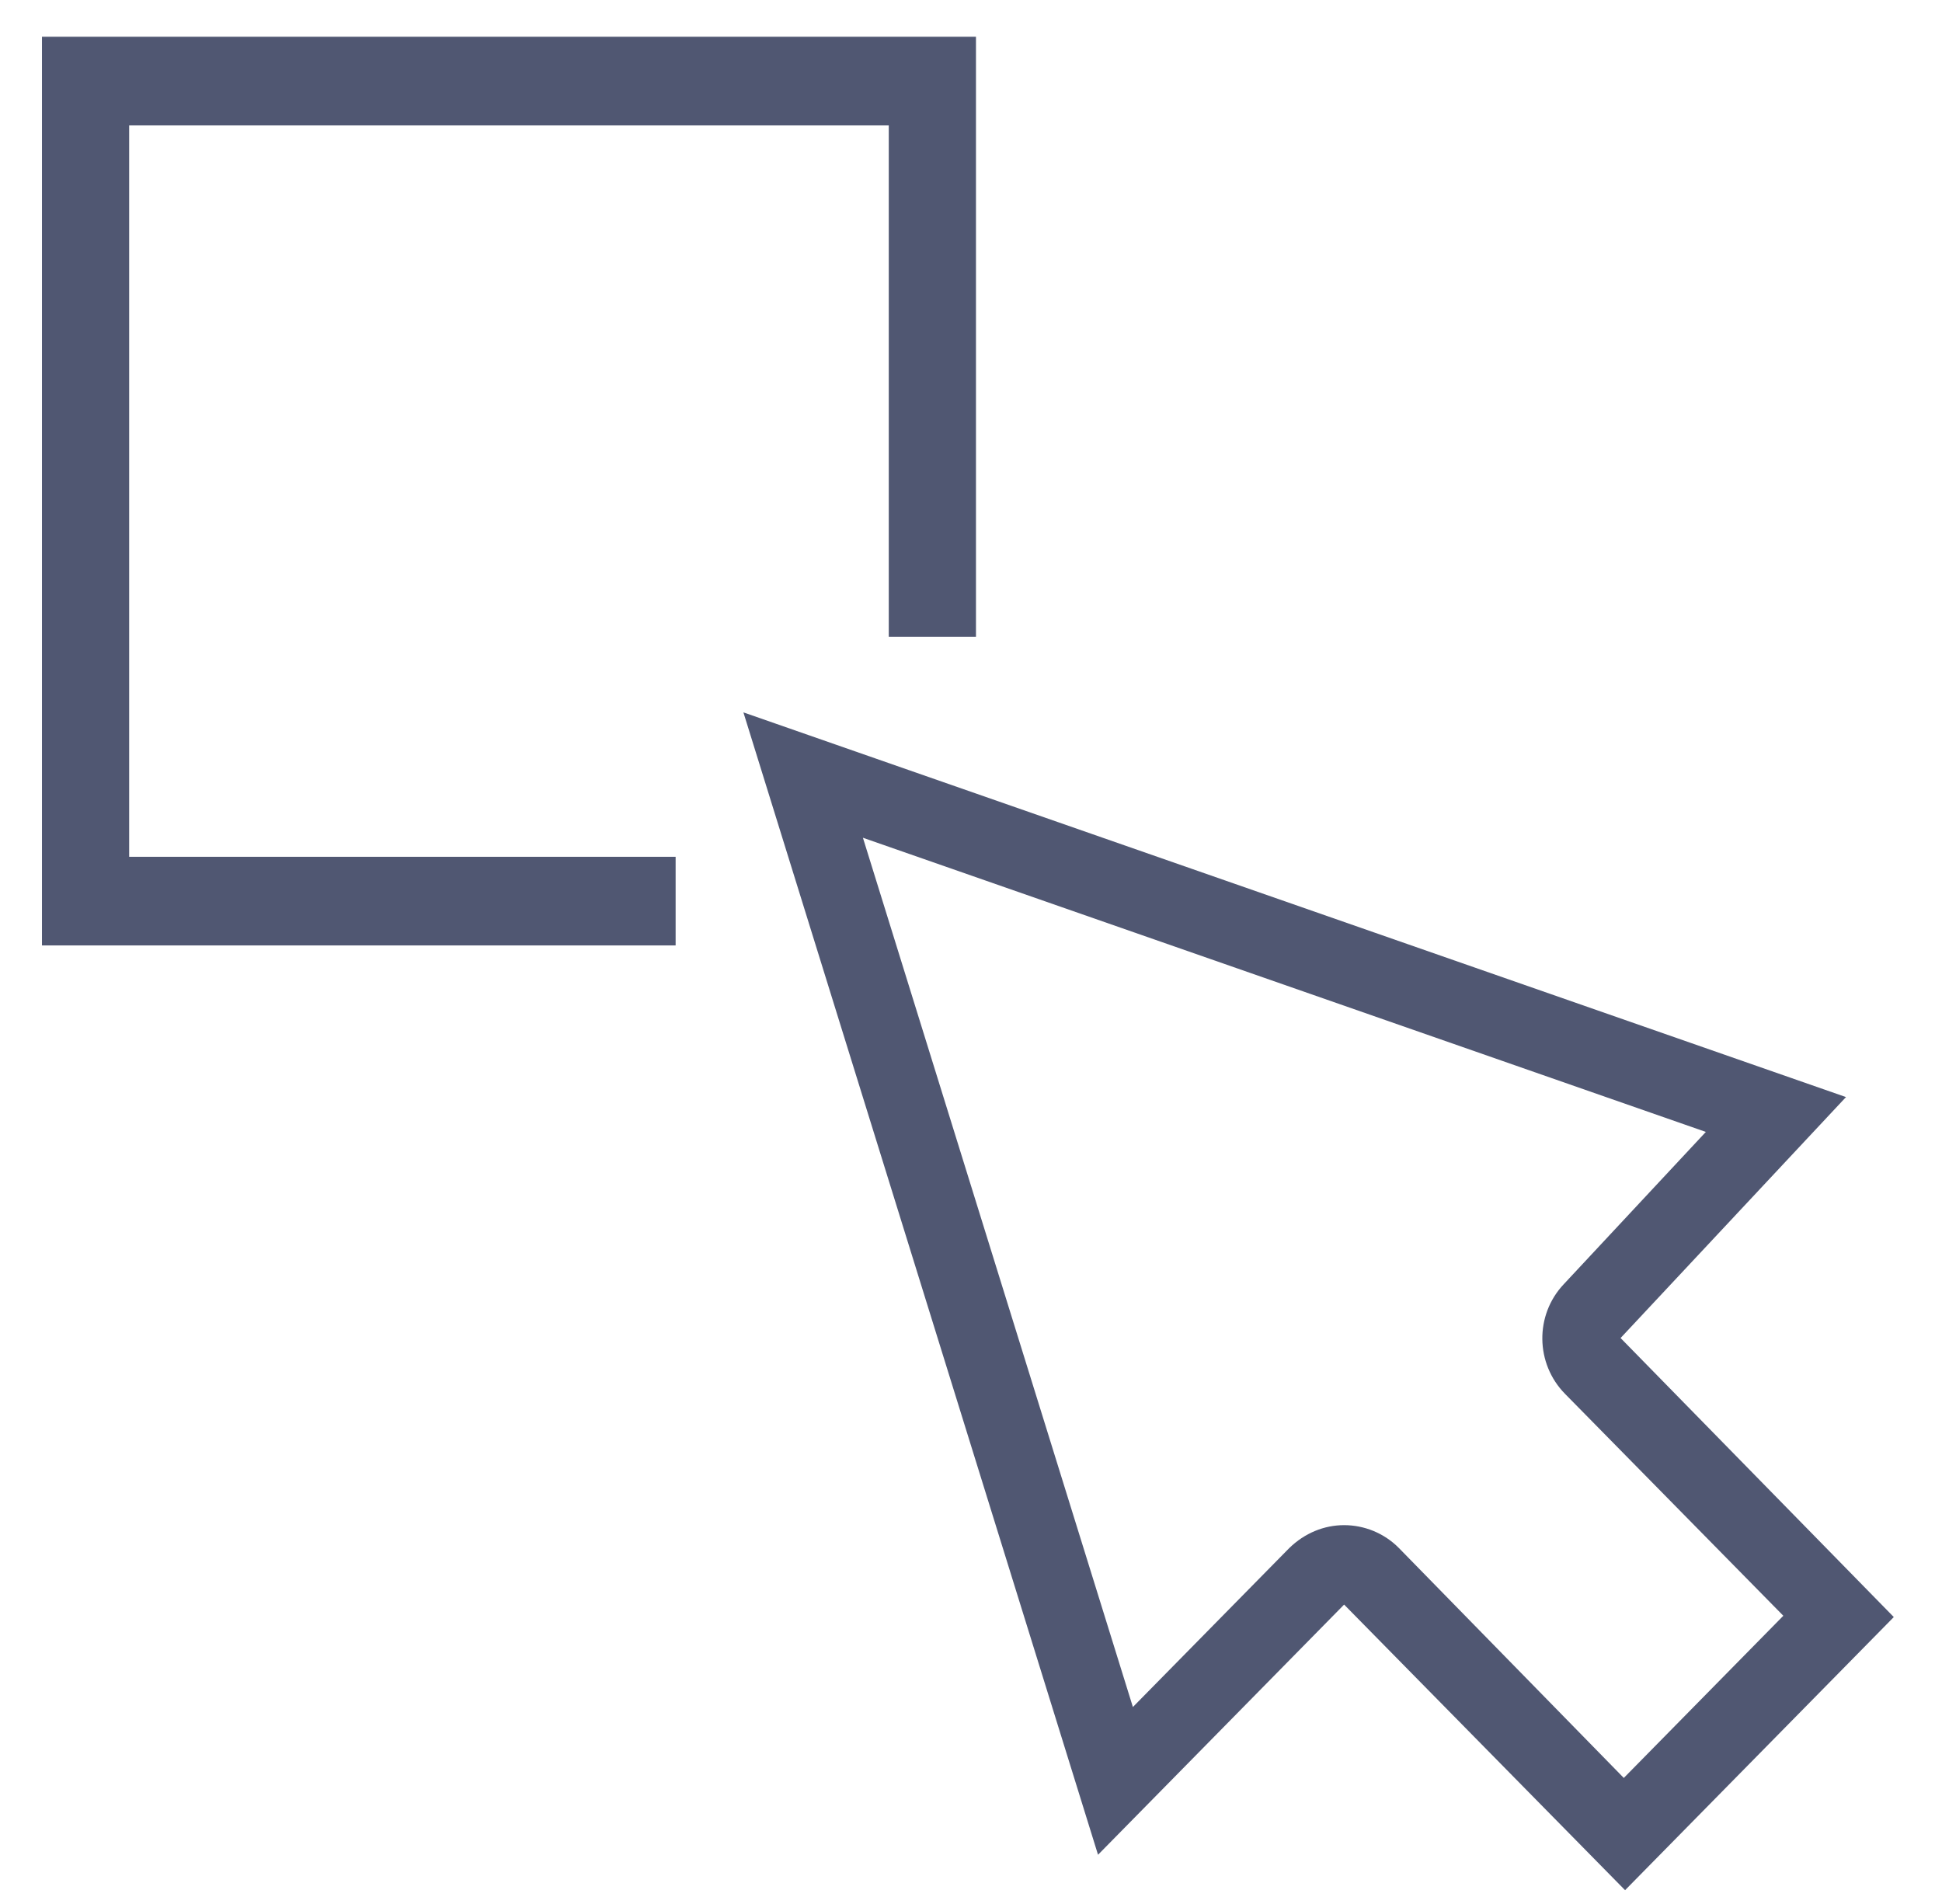 <svg width="102" height="100" viewBox="0 0 102 100" fill="none" xmlns="http://www.w3.org/2000/svg">
<path d="M85.118 70.275L96.957 57.62L39.046 37.415L57.672 97.415L70.597 84.275L85.354 99.275L99.468 84.93L85.118 70.275V70.275ZM73.48 81.31C72.701 80.517 71.649 80.103 70.597 80.103C69.547 80.103 68.527 80.517 67.713 81.31L59.503 89.655L45.323 44L89.596 59.45L82.132 67.45C80.605 69.07 80.64 71.62 82.2 73.207L93.666 84.862L85.287 93.38L73.48 81.31V81.31Z" fill="#505772"/>
<path d="M6.784 6.585H46.681V33.447H51.261V1.93H2.204V49.655H35.486V45H6.784V6.585Z" fill="#505772"/>
</svg>
